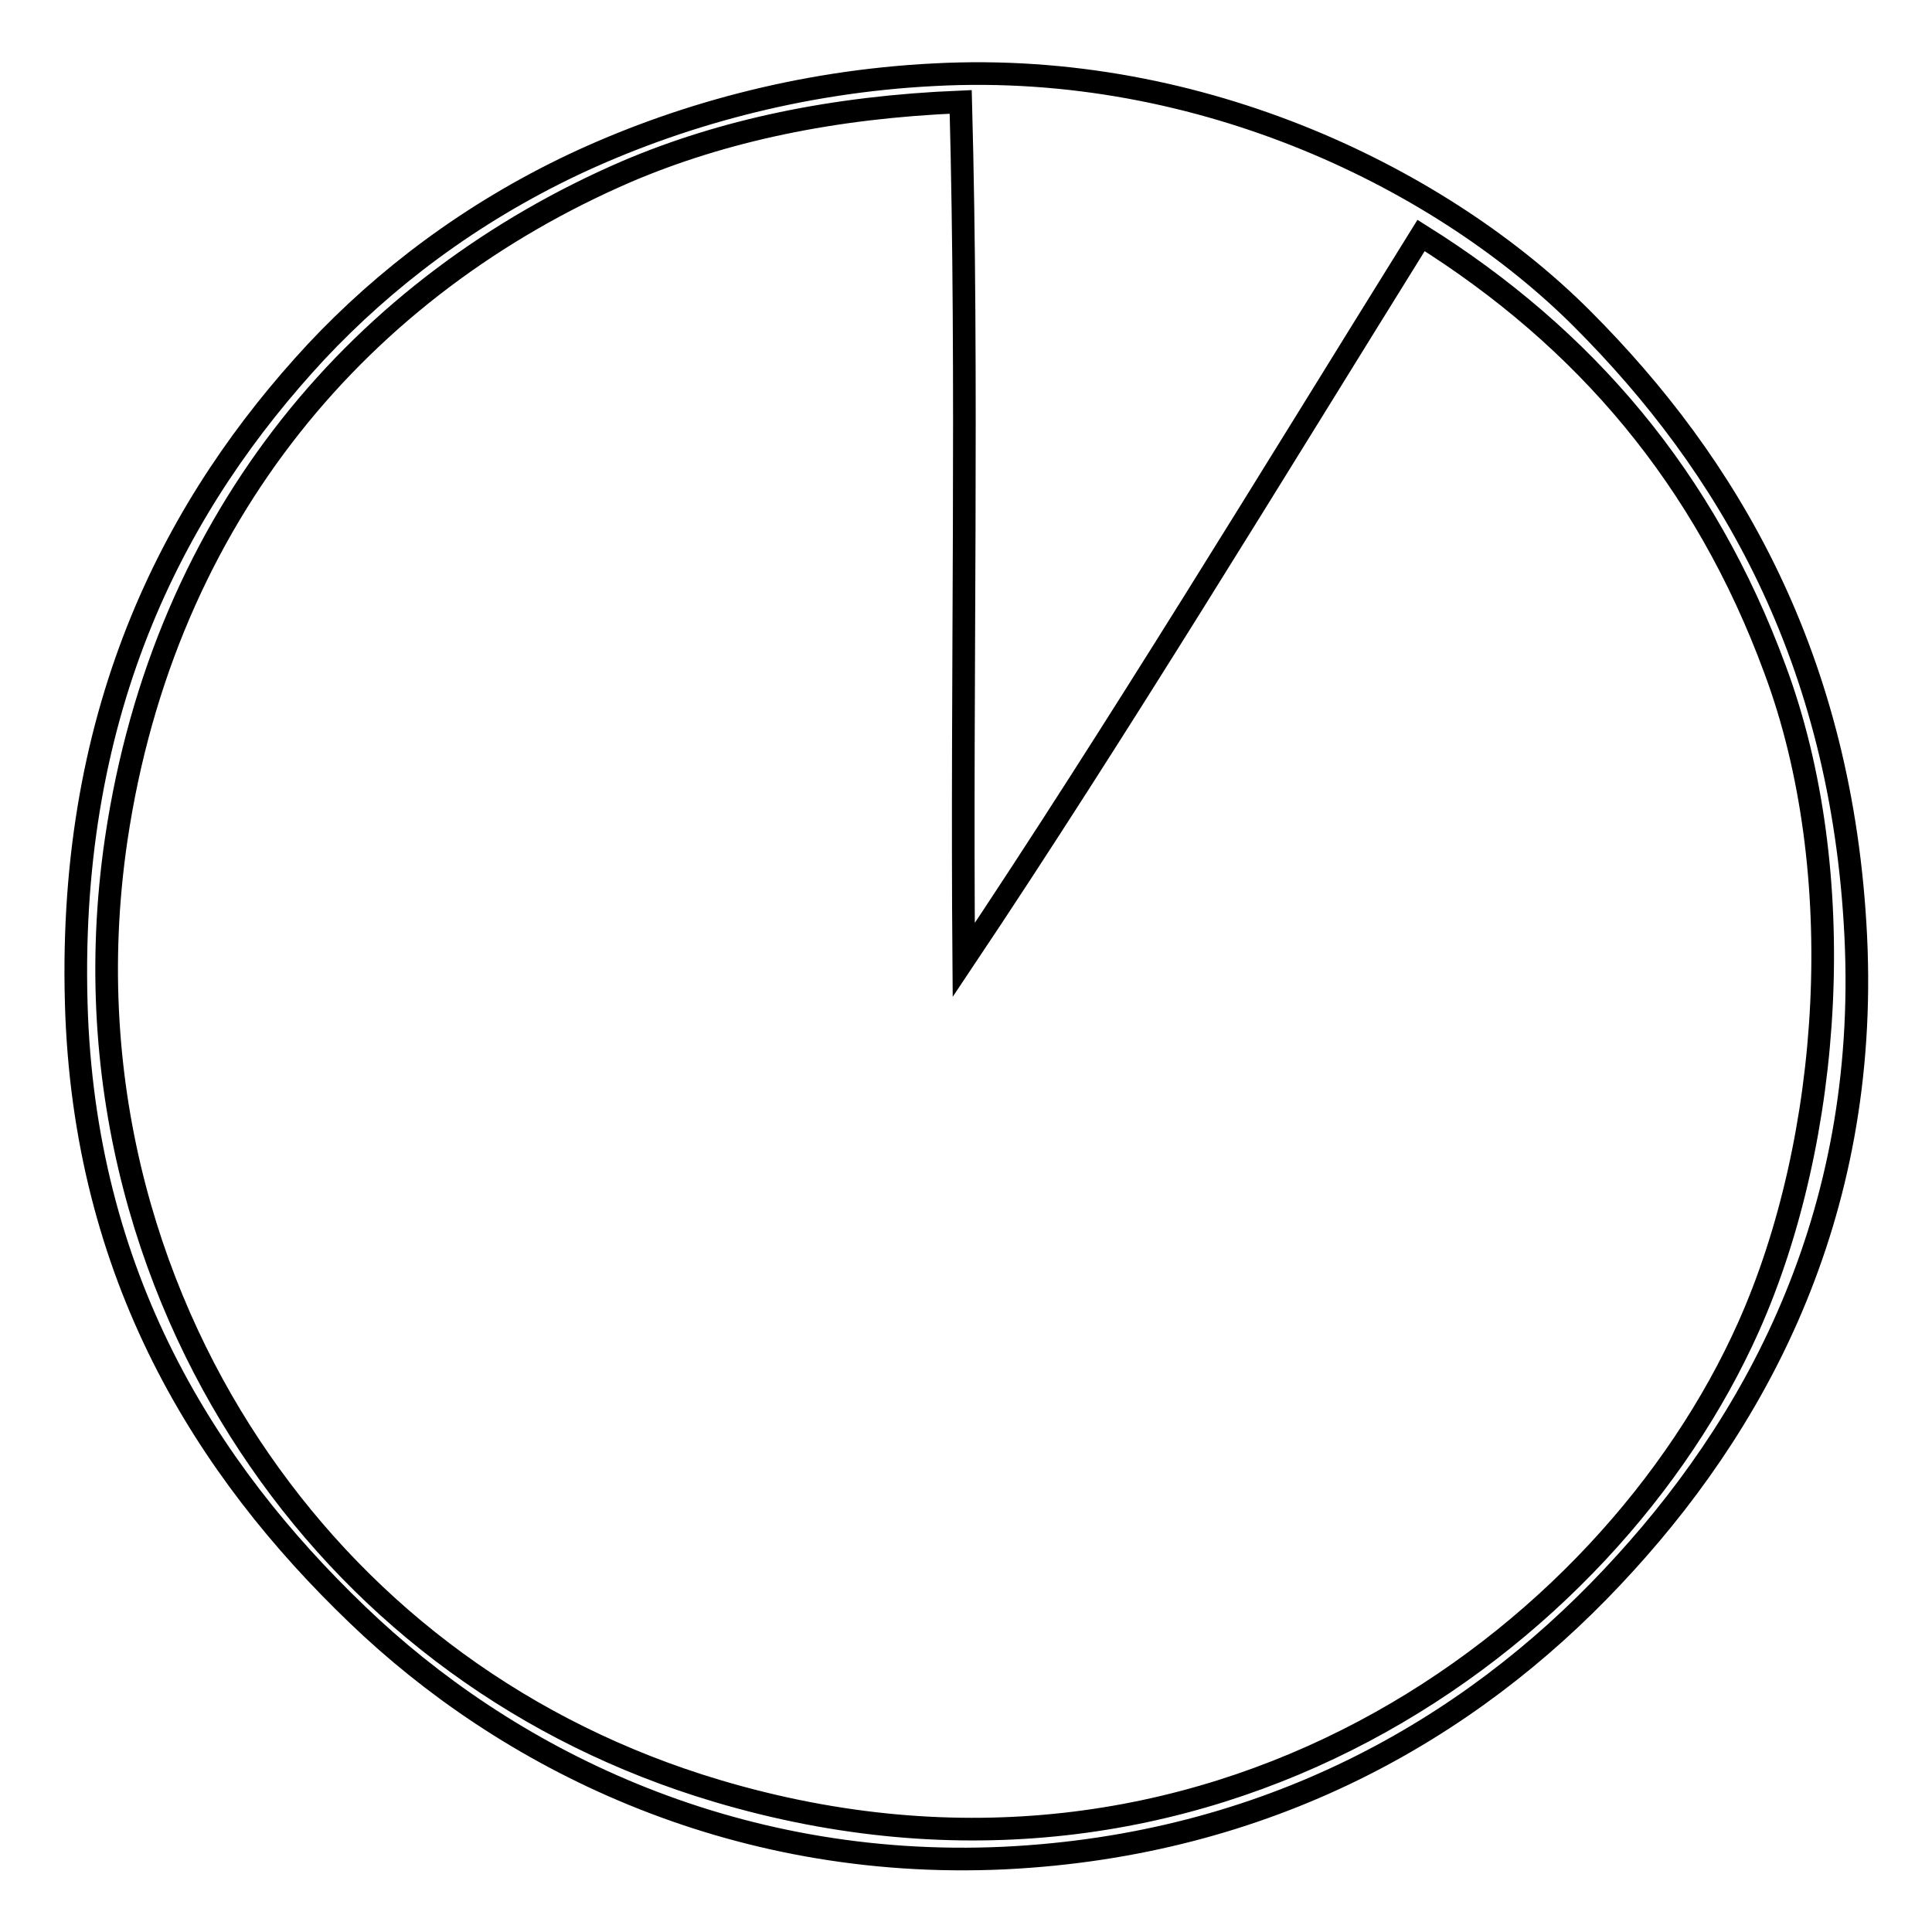 <?xml version="1.0" encoding="utf-8"?>
<!-- Svg Vector Icons : http://www.onlinewebfonts.com/icon -->
<!DOCTYPE svg PUBLIC "-//W3C//DTD SVG 1.1//EN" "http://www.w3.org/Graphics/SVG/1.1/DTD/svg11.dtd">
<svg version="1.1" xmlns="http://www.w3.org/2000/svg" xmlns:xlink="http://www.w3.org/1999/xlink" x="0px" y="0px" viewBox="0 0 256 256" enable-background="new 0 0 256 256" xml:space="preserve">
<g><g><path stroke-width="3" fill-opacity="0" stroke="#000000"  d="M123.8,9.9C159.5,8,191.4,24,209.6,42.2c19.4,19.4,34.5,45,36.3,81.9c1.8,37.4-13.6,65.1-32.3,84.9c-19,20.2-45.7,35.5-80.5,37.2c-36.4,1.7-66.2-13.4-85.8-32.3c-20-19.2-36.2-44.8-37.2-81C9,93.4,23.6,66.3,41.9,46.6C51,36.9,62.3,28.3,76,21.8C89.6,15.4,105.9,10.8,123.8,9.9z M83.1,22.7c-35,15.1-61.3,45.4-67.7,88.5c-4.9,33.3,5,62.1,19,82.3c14.3,20.7,35.1,36.2,60.6,43.8c64.8,19.3,118.1-19.8,136.7-61.5c11.1-24.9,13.5-60.3,3.5-87.1c-9.3-25.3-25.2-43.9-46.9-57.5c-19.9,32-40.4,65.8-60.6,96c-0.3-37.8,0.6-76.7-0.4-113.7C110.3,14.2,95.8,17.3,83.1,22.7z"/></g></g>
</svg>